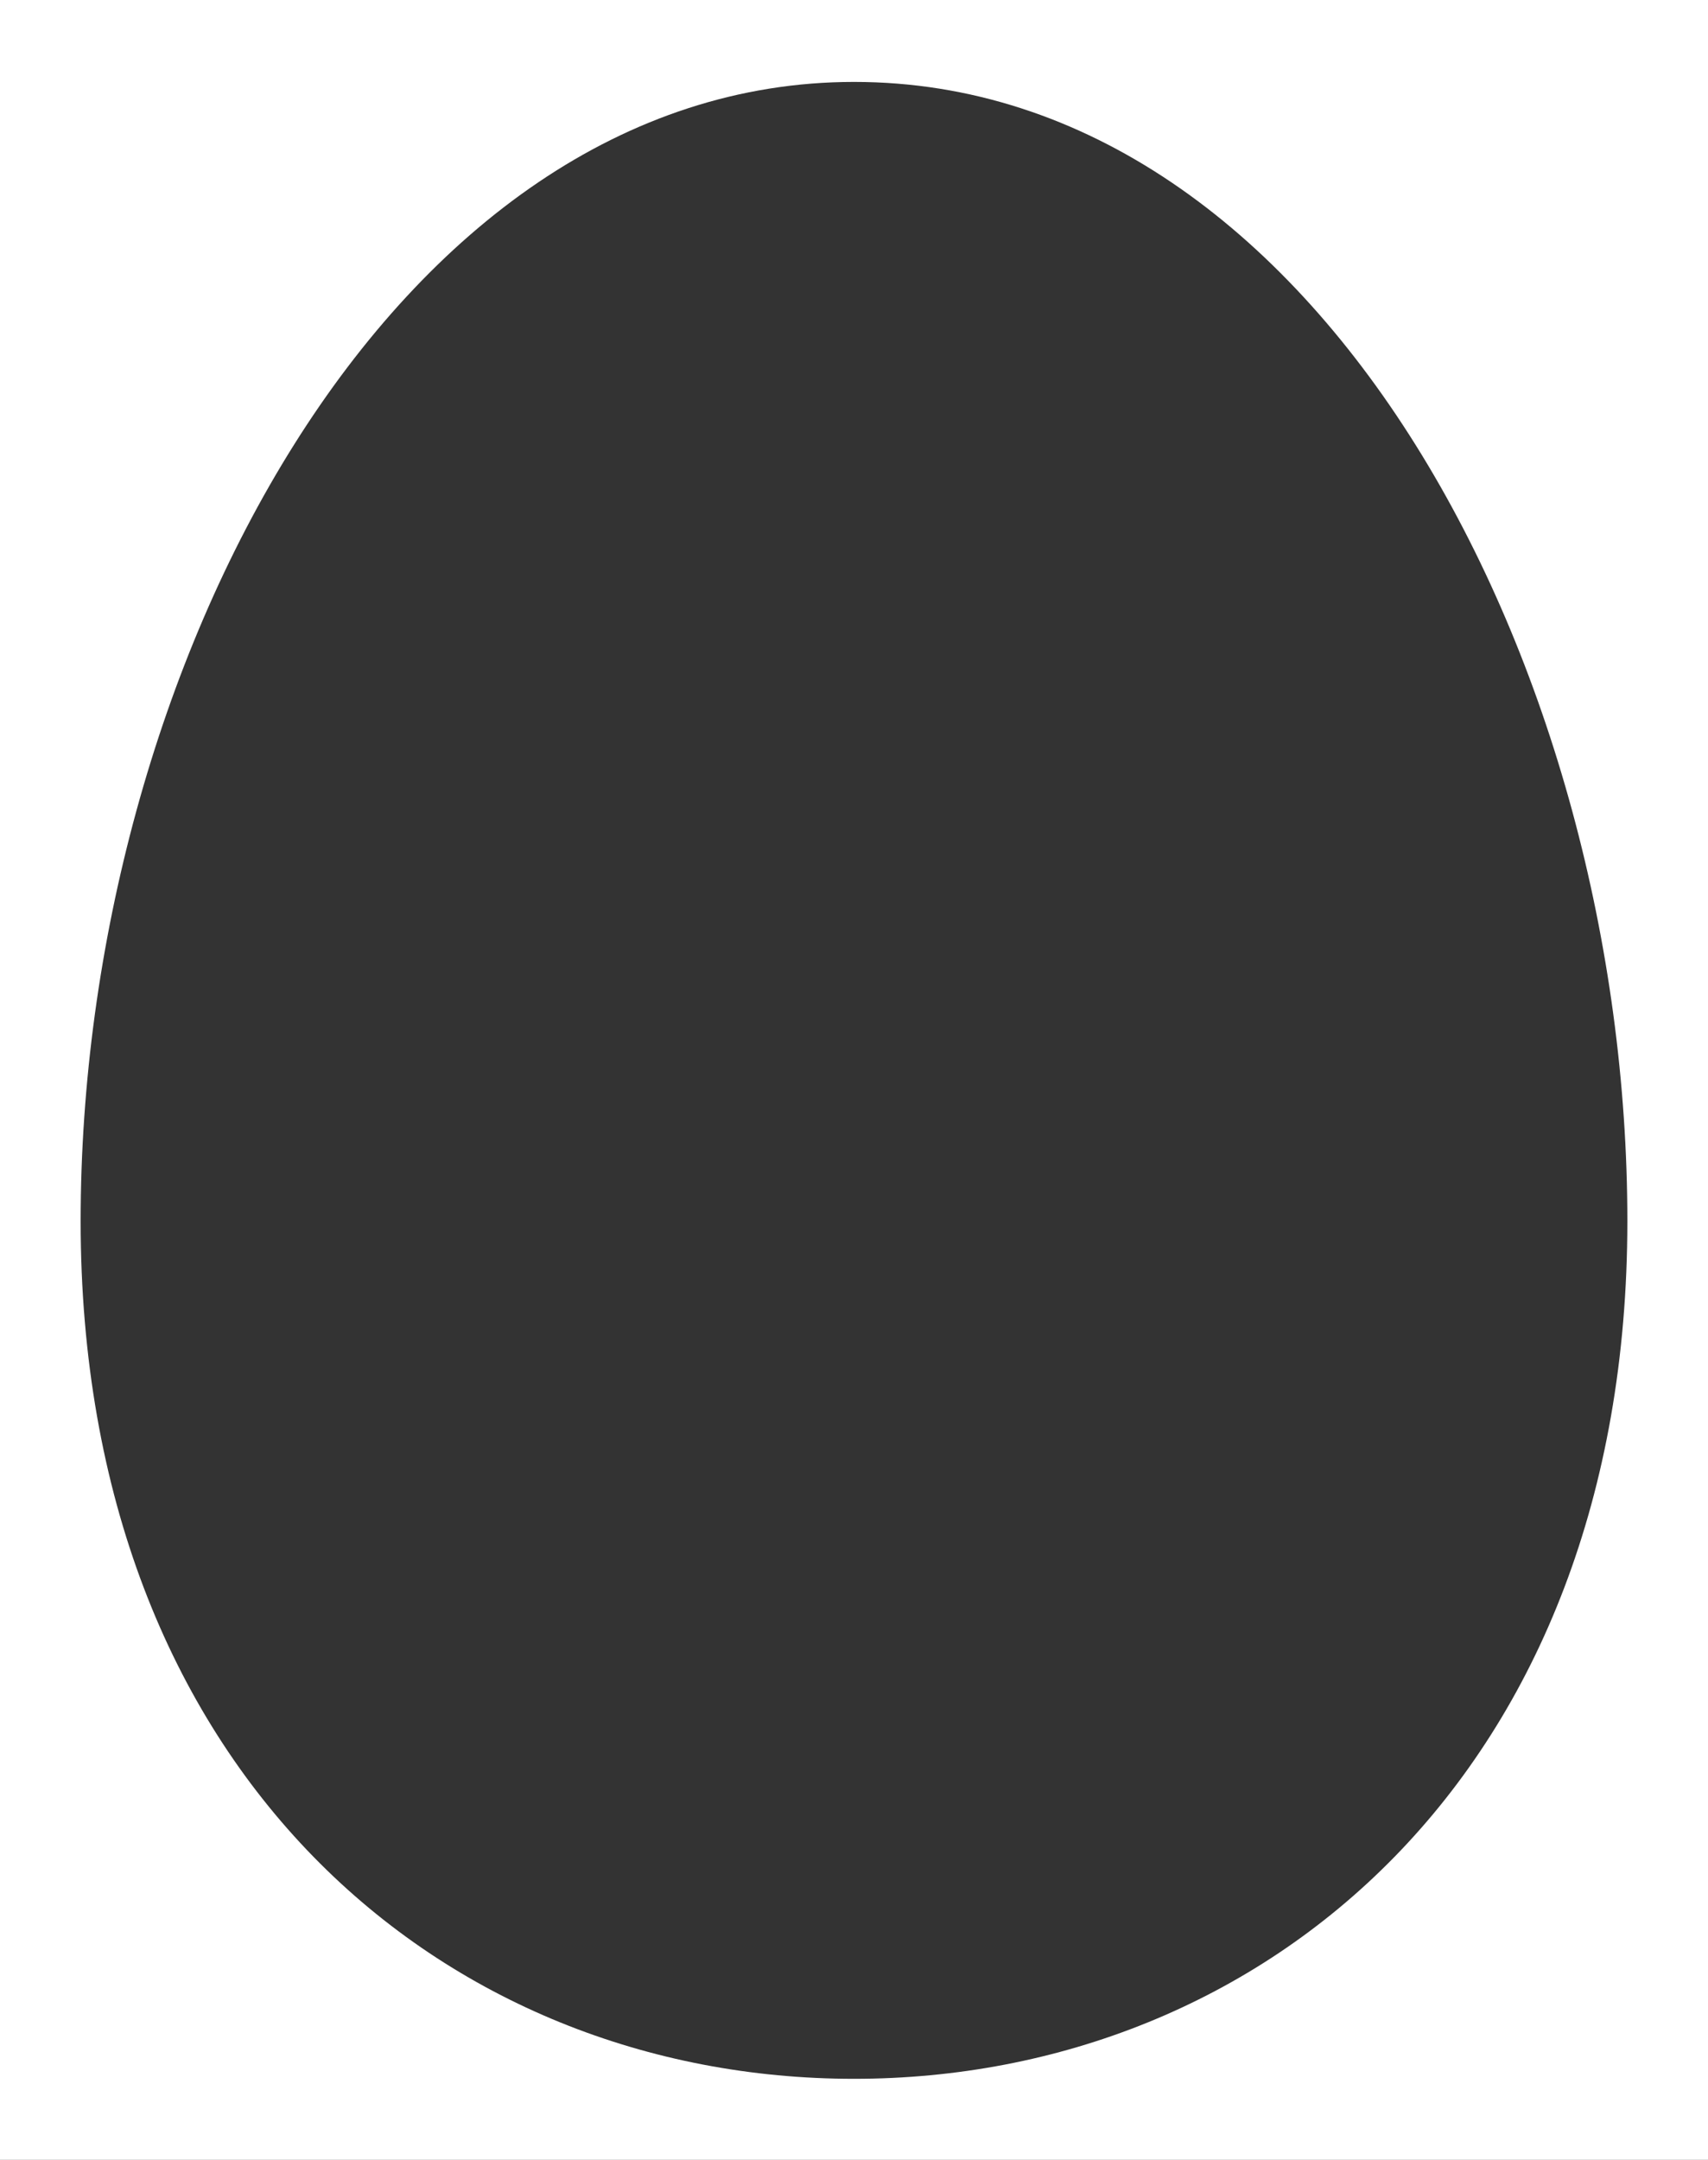 <svg xmlns="http://www.w3.org/2000/svg" viewBox="0 0 413 522"><rect x="0" y="0" width="413" height="522" fill="#333333" stroke="none"/><defs><style>.cls-1{fill:#fff;}</style></defs><g id="レイヤー_2" data-name="レイヤー 2"><g id="レイヤー_1-2" data-name="レイヤー 1"><path class="cls-1" d="M0,0V522H413V0ZM206.5,502.41c-99.21,0-187-74-187-207.29S94.77,19.8,206.5,19.8c112.69,0,187,142,187,275.32S305.71,502.41,206.5,502.41Z"/></g></g></svg>
